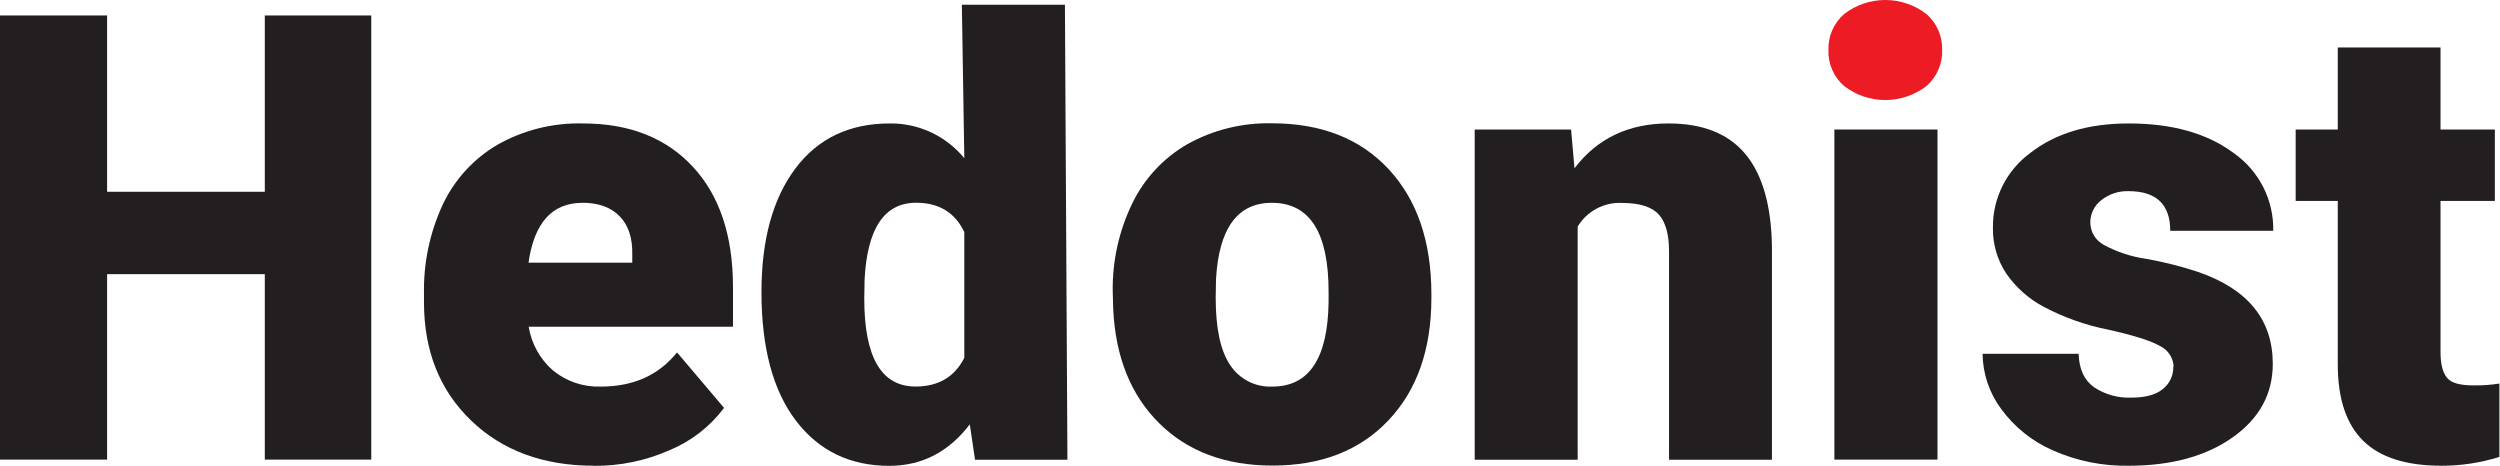 <svg width="322" height="60" viewBox="0 0 322 60" fill="none" xmlns="http://www.w3.org/2000/svg">
<path d="M235.501 6.446C235.472 5.572 235.639 4.703 235.988 3.901C236.337 3.099 236.86 2.385 237.52 1.81C239.039 0.637 240.905 0 242.825 0C244.745 0 246.611 0.637 248.131 1.81C248.789 2.385 249.312 3.1 249.661 3.901C250.01 4.703 250.177 5.572 250.149 6.446C250.176 7.32 250.009 8.189 249.66 8.991C249.311 9.792 248.789 10.507 248.131 11.082C246.609 12.252 244.744 12.885 242.825 12.885C240.906 12.885 239.041 12.252 237.52 11.082C236.861 10.507 236.338 9.793 235.989 8.991C235.639 8.19 235.473 7.32 235.501 6.446Z" fill="#ED1C24"/>
<path d="M47.82 59.198H34.107V35.312H13.794V59.198H0V1.992H13.794V24.701H34.107V1.992H47.82V59.198Z" fill="#231F20"/>
<path d="M76.504 59.986C69.977 59.986 64.698 58.041 60.665 54.152C56.632 50.263 54.614 45.201 54.609 38.965V37.862C54.53 33.891 55.356 29.954 57.025 26.349C58.547 23.123 61.01 20.432 64.09 18.632C67.442 16.742 71.244 15.798 75.091 15.9C81.062 15.9 85.772 17.753 89.221 21.458C92.671 25.163 94.4 30.322 94.409 36.934V42.081H68.093C68.448 44.257 69.546 46.243 71.202 47.699C72.937 49.127 75.133 49.871 77.379 49.792C81.569 49.792 84.843 48.325 87.203 45.391L93.258 52.537C91.451 54.947 89.029 56.827 86.247 57.981C83.173 59.34 79.845 60.028 76.484 59.999M74.99 26.127C71.115 26.127 68.809 28.695 68.073 33.832H81.436V32.795C81.483 30.676 80.952 29.027 79.821 27.863C78.691 26.699 77.083 26.114 74.99 26.114" fill="#231F20"/>
<path d="M98.076 37.627C98.076 30.898 99.529 25.594 102.436 21.713C105.343 17.833 109.403 15.895 114.615 15.9C116.447 15.879 118.26 16.271 119.92 17.047C121.58 17.822 123.044 18.962 124.203 20.381L123.887 0.613H137.162L137.485 59.212H125.583L124.91 54.657C122.191 58.218 118.735 59.999 114.541 59.999C109.481 59.999 105.473 58.061 102.517 54.186C99.561 50.31 98.081 44.795 98.076 37.64M111.318 38.468C111.318 46.013 113.518 49.785 117.919 49.785C120.852 49.785 122.947 48.554 124.203 46.091V29.889C123.001 27.372 120.933 26.114 117.999 26.114C113.908 26.114 111.695 29.415 111.358 36.018L111.318 38.468Z" fill="#231F20"/>
<path d="M143.319 37.546C143.259 33.635 144.114 29.764 145.815 26.242C147.359 23.027 149.838 20.353 152.928 18.571C156.253 16.722 160.011 15.793 163.814 15.88C170.18 15.88 175.195 17.851 178.86 21.794C182.524 25.737 184.359 31.107 184.364 37.902V38.353C184.364 44.979 182.522 50.238 178.839 54.132C175.157 58.025 170.173 59.97 163.888 59.965C157.842 59.965 152.984 58.151 149.314 54.522C145.645 50.893 143.667 45.974 143.38 39.766L143.319 37.546ZM156.581 38.353C156.581 42.283 157.198 45.165 158.432 46.999C159.018 47.901 159.83 48.633 160.788 49.123C161.745 49.613 162.814 49.844 163.888 49.792C168.607 49.792 171.019 46.163 171.122 38.905V37.559C171.122 29.933 168.686 26.121 163.814 26.121C159.387 26.121 156.989 29.409 156.622 35.985L156.581 38.353Z" fill="#231F20"/>
<path d="M202.356 16.687L202.793 21.673C205.727 17.824 209.764 15.9 214.905 15.9C219.332 15.9 222.64 17.223 224.829 19.87C227.018 22.516 228.151 26.497 228.227 31.813V59.212H214.972V32.365C214.972 30.212 214.541 28.637 213.673 27.655C212.805 26.672 211.238 26.141 208.963 26.141C207.817 26.076 206.676 26.325 205.661 26.861C204.646 27.397 203.796 28.2 203.204 29.182V59.212H189.942V16.687H202.356Z" fill="#231F20"/>
<path d="M279.963 47.255C279.947 46.687 279.773 46.134 279.46 45.659C279.148 45.183 278.709 44.804 278.194 44.564C277.019 43.882 274.776 43.175 271.465 42.444C268.618 41.875 265.867 40.9 263.297 39.551C261.326 38.521 259.637 37.024 258.378 35.191C257.24 33.453 256.651 31.414 256.689 29.337C256.665 27.46 257.092 25.604 257.932 23.925C258.773 22.247 260.003 20.794 261.52 19.688C264.746 17.167 268.962 15.904 274.17 15.9C279.777 15.9 284.283 17.169 287.688 19.708C289.298 20.829 290.606 22.33 291.497 24.078C292.388 25.826 292.833 27.766 292.795 29.727H279.526C279.526 26.323 277.732 24.62 274.143 24.62C272.879 24.584 271.643 24.994 270.651 25.777C270.206 26.116 269.846 26.554 269.599 27.056C269.353 27.559 269.227 28.111 269.231 28.671C269.237 29.259 269.401 29.836 269.705 30.34C270.009 30.844 270.443 31.257 270.961 31.537C272.679 32.465 274.55 33.078 276.485 33.347C278.743 33.751 280.969 34.315 283.146 35.036C289.538 37.248 292.734 41.188 292.734 46.858C292.734 50.738 291.012 53.896 287.567 56.332C284.122 58.768 279.661 59.986 274.184 59.986C270.829 60.047 267.502 59.377 264.434 58.021C261.772 56.865 259.466 55.021 257.752 52.678C256.221 50.621 255.382 48.131 255.357 45.566H267.731C267.785 47.531 268.442 48.964 269.702 49.866C271.128 50.818 272.821 51.29 274.533 51.212C276.337 51.212 277.696 50.842 278.571 50.108C279.004 49.769 279.352 49.334 279.586 48.836C279.819 48.338 279.933 47.792 279.916 47.242" fill="#231F20"/>
<path d="M314.34 6.117V16.687H321.338V25.878H314.34V45.331C314.34 46.925 314.629 48.022 315.208 48.695C315.786 49.368 316.924 49.637 318.626 49.637C319.73 49.655 320.833 49.576 321.923 49.402V58.849C319.509 59.609 316.992 59.993 314.461 59.986C309.903 59.986 306.539 58.911 304.368 56.763C302.197 54.614 301.109 51.353 301.105 46.979V25.878H295.681V16.687H301.105V6.117H314.34Z" fill="#231F20"/>
<path d="M249.55 16.68H236.268V59.198H249.55V16.68Z" fill="#231F20"/>
</svg>
